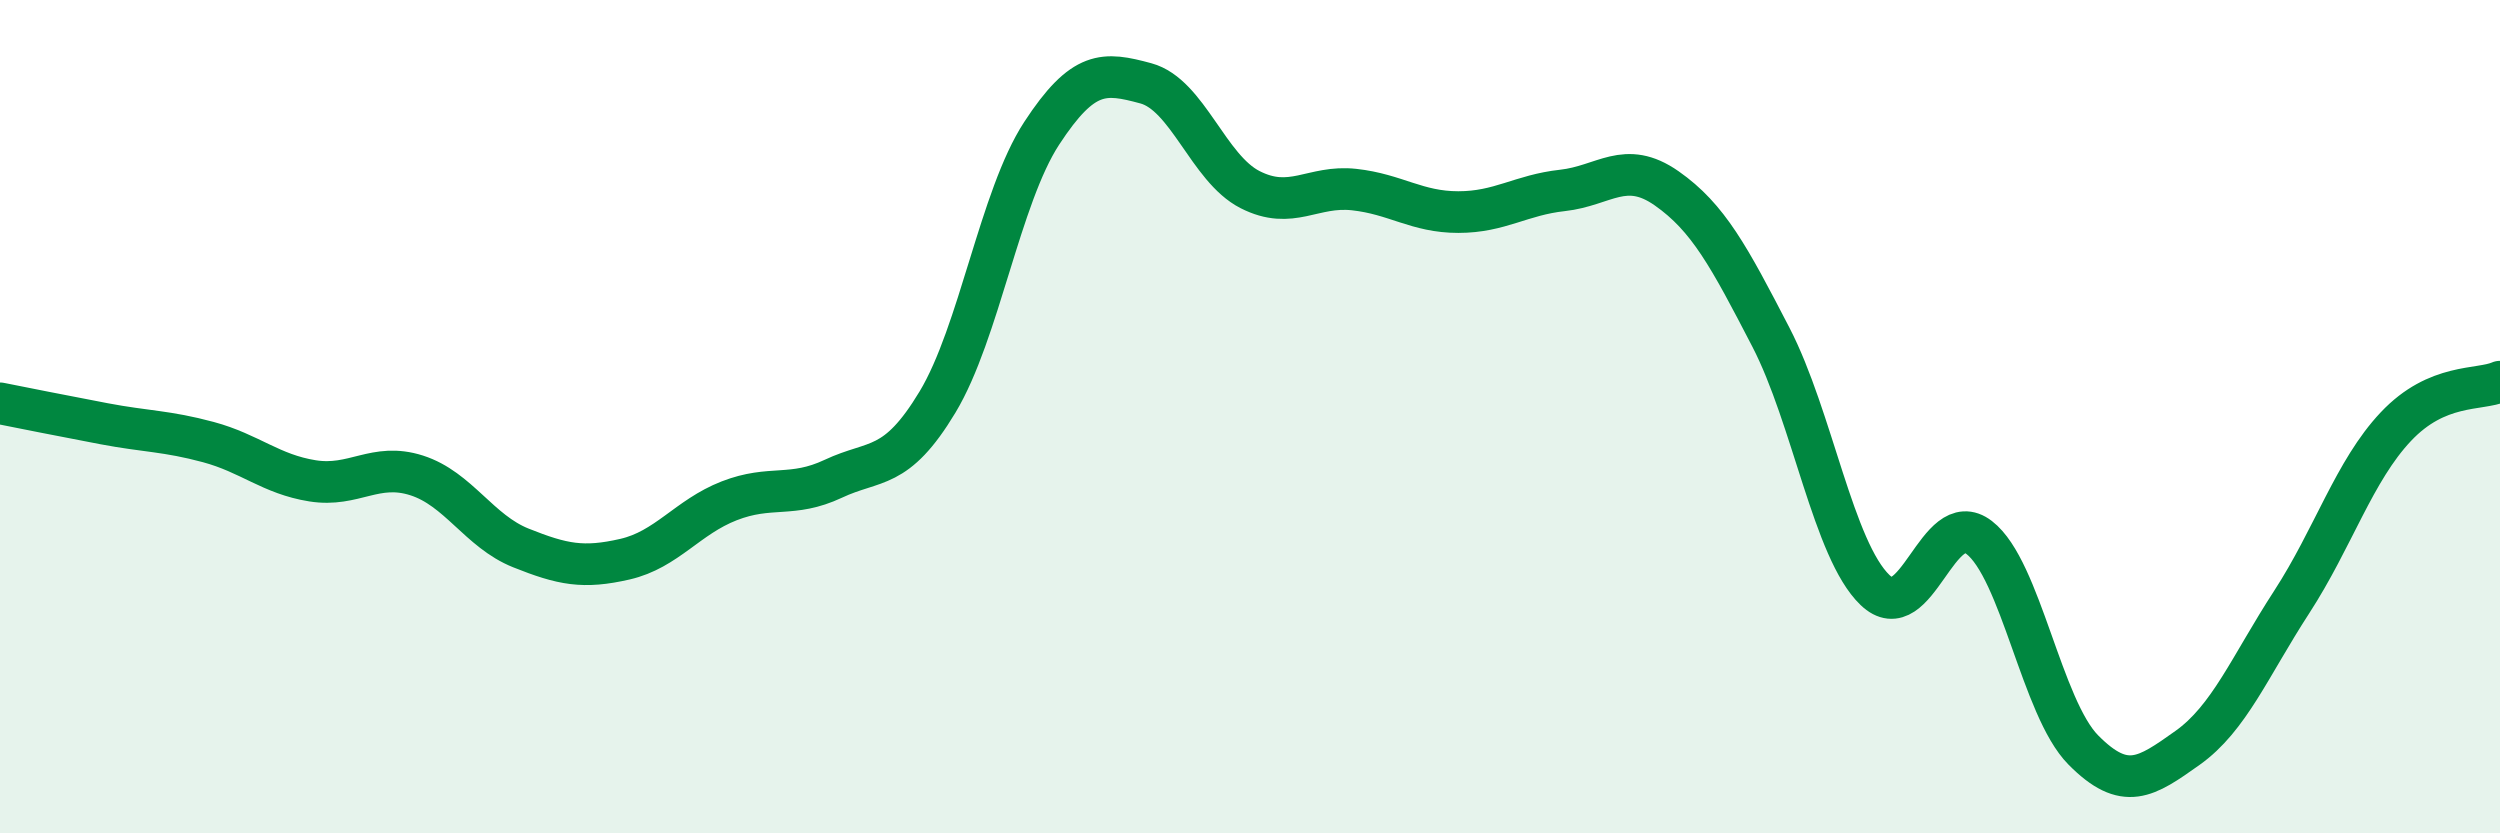 
    <svg width="60" height="20" viewBox="0 0 60 20" xmlns="http://www.w3.org/2000/svg">
      <path
        d="M 0,9.68 C 0.5,9.78 1.5,9.98 2.5,10.17 C 3.5,10.36 4,10.34 5,10.61 C 6,10.88 6.5,11.38 7.5,11.54 C 8.5,11.7 9,11.09 10,11.41 C 11,11.73 11.5,12.75 12.5,13.15 C 13.5,13.55 14,13.65 15,13.42 C 16,13.19 16.5,12.41 17.5,12.02 C 18.5,11.63 19,11.96 20,11.49 C 21,11.02 21.5,11.31 22.5,9.65 C 23.5,7.99 24,4.73 25,3.2 C 26,1.67 26.5,1.73 27.5,2 C 28.5,2.27 29,4.04 30,4.55 C 31,5.06 31.5,4.44 32.5,4.55 C 33.5,4.66 34,5.09 35,5.09 C 36,5.09 36.5,4.68 37.5,4.57 C 38.5,4.46 39,3.82 40,4.52 C 41,5.22 41.5,6.16 42.5,8.09 C 43.5,10.02 44,13.2 45,14.16 C 46,15.12 46.5,12.13 47.5,12.9 C 48.5,13.67 49,16.99 50,18 C 51,19.01 51.5,18.66 52.5,17.95 C 53.5,17.24 54,15.99 55,14.45 C 56,12.91 56.5,11.3 57.5,10.24 C 58.5,9.18 59.5,9.38 60,9.16L60 20L0 20Z"
        fill="#008740"
        opacity="0.1"
        stroke-linecap="round"
        stroke-linejoin="round"
      />
      <path
        d="M 0,9.68 C 0.5,9.78 1.5,9.98 2.5,10.17 C 3.5,10.36 4,10.34 5,10.61 C 6,10.88 6.5,11.38 7.5,11.54 C 8.5,11.7 9,11.09 10,11.41 C 11,11.73 11.5,12.75 12.5,13.15 C 13.5,13.55 14,13.65 15,13.42 C 16,13.19 16.5,12.41 17.5,12.02 C 18.5,11.63 19,11.96 20,11.49 C 21,11.02 21.5,11.31 22.5,9.65 C 23.5,7.99 24,4.73 25,3.2 C 26,1.67 26.5,1.73 27.5,2 C 28.5,2.27 29,4.04 30,4.55 C 31,5.06 31.5,4.44 32.5,4.55 C 33.5,4.66 34,5.09 35,5.09 C 36,5.09 36.5,4.68 37.5,4.57 C 38.5,4.46 39,3.82 40,4.52 C 41,5.22 41.5,6.16 42.5,8.09 C 43.5,10.02 44,13.2 45,14.16 C 46,15.12 46.5,12.13 47.5,12.9 C 48.5,13.67 49,16.99 50,18 C 51,19.01 51.5,18.66 52.5,17.95 C 53.5,17.24 54,15.99 55,14.45 C 56,12.91 56.5,11.3 57.5,10.24 C 58.5,9.18 59.5,9.38 60,9.16"
        stroke="#008740"
        stroke-width="1"
        fill="none"
        stroke-linecap="round"
        stroke-linejoin="round"
      />
    </svg>
  